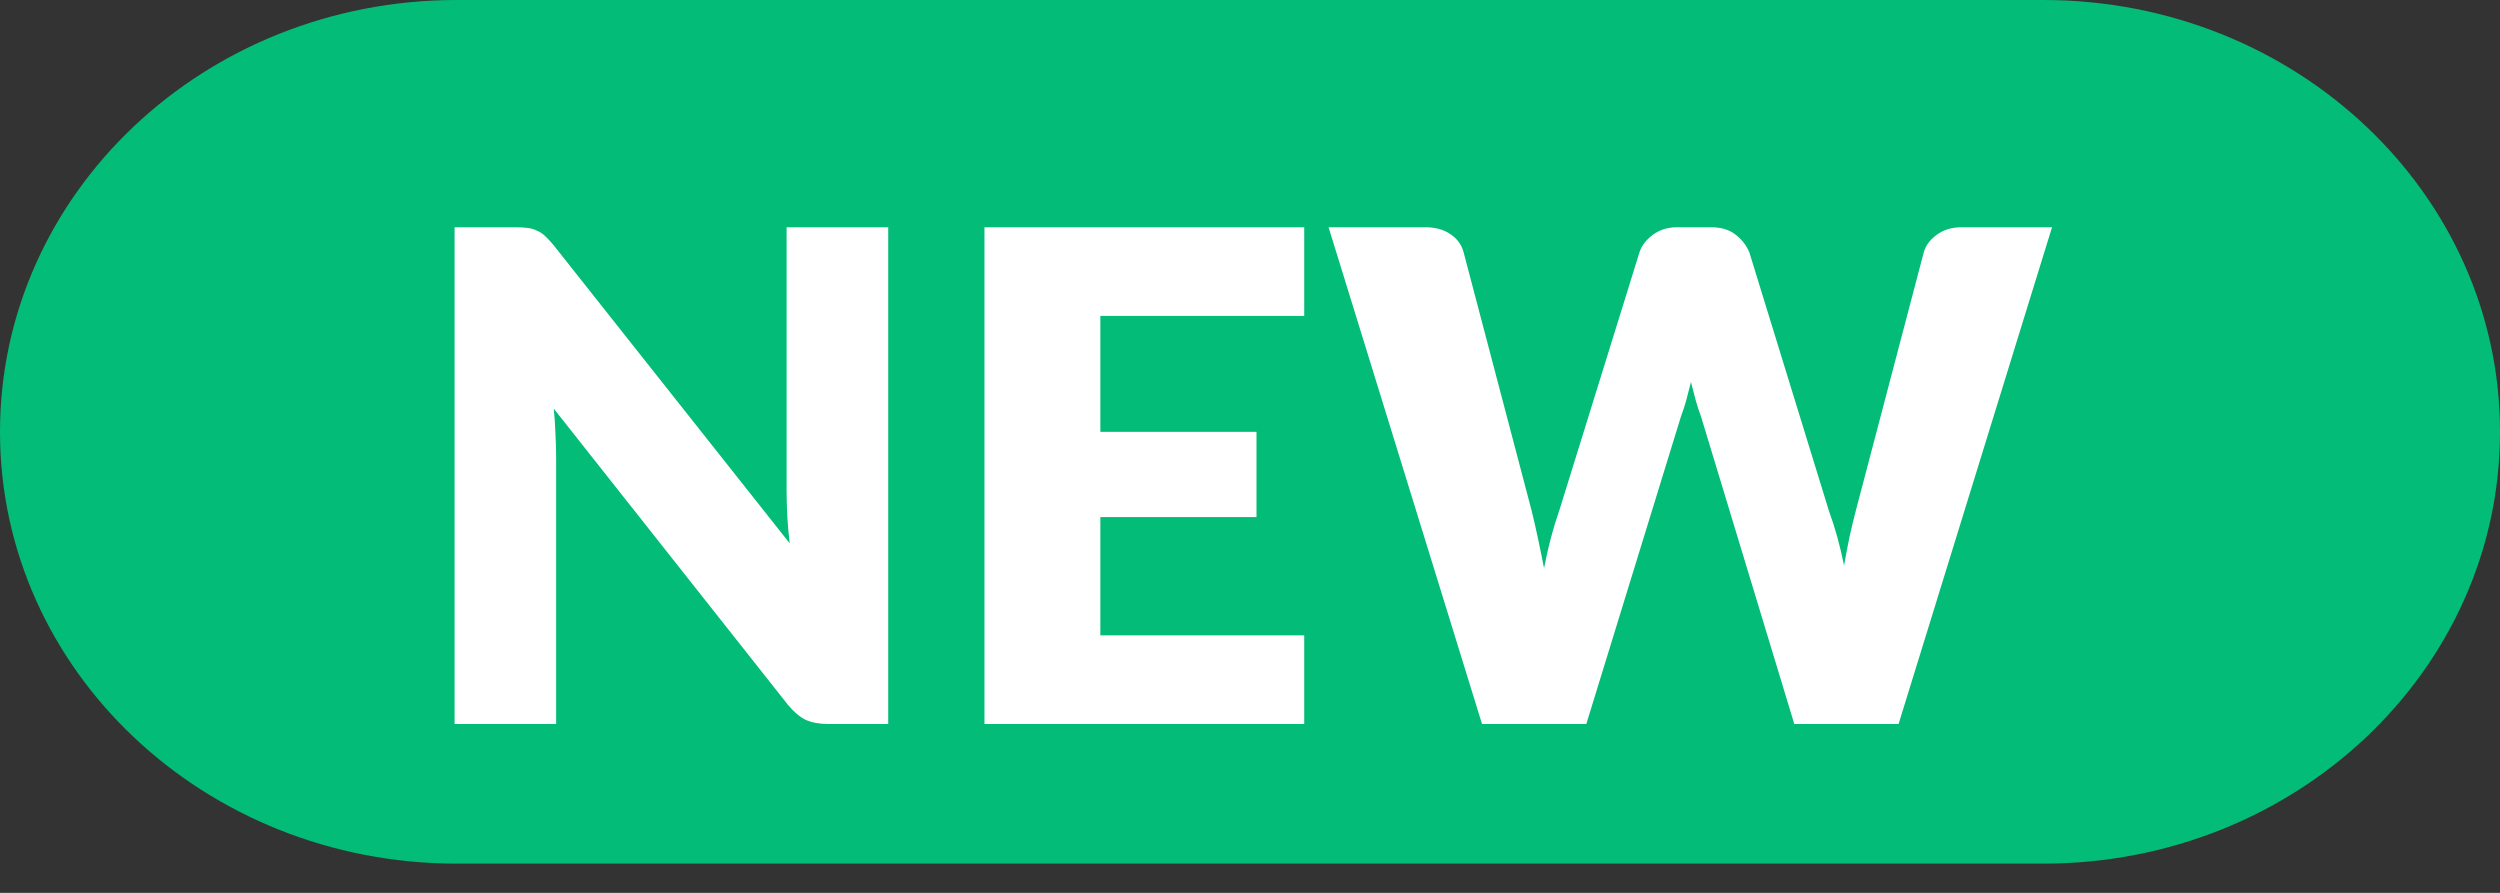 <svg width="42" height="15" viewBox="0 0 42 15" fill="none" xmlns="http://www.w3.org/2000/svg">
<rect x="0" y="0" width="42" height="15" fill="#333333" stroke="none"/>
<g>
<g>
<path d="M34.327 0H7.673C3.435 0 0 3.248 0 7.255C0 11.261 3.435 14.509 7.673 14.509H34.327C38.565 14.509 42 11.261 42 7.255C42 3.248 38.565 0 34.327 0Z" fill="#03BC78"/>
<g>
<path d="M34.474 3.818L31.896 12.163H30.144L28.575 6.991C28.544 6.911 28.515 6.823 28.489 6.728C28.462 6.629 28.435 6.525 28.408 6.419C28.382 6.525 28.355 6.629 28.328 6.728C28.302 6.823 28.273 6.911 28.242 6.991L26.65 12.163H24.898L22.32 3.818H23.947C24.115 3.818 24.254 3.857 24.365 3.933C24.48 4.009 24.554 4.11 24.588 4.236L25.734 8.589C25.768 8.727 25.802 8.877 25.837 9.042C25.871 9.202 25.906 9.37 25.94 9.546C26.009 9.187 26.093 8.868 26.192 8.589L27.544 4.236C27.578 4.13 27.651 4.034 27.761 3.95C27.876 3.862 28.013 3.818 28.174 3.818H28.746C28.914 3.818 29.05 3.858 29.153 3.939C29.256 4.015 29.334 4.114 29.388 4.236L30.728 8.589C30.827 8.856 30.911 9.16 30.98 9.5C31.011 9.328 31.041 9.168 31.072 9.019C31.106 8.866 31.14 8.723 31.175 8.589L32.32 4.236C32.351 4.126 32.423 4.028 32.538 3.944C32.652 3.86 32.79 3.818 32.95 3.818H34.474Z" fill="white"/>
<path d="M18.486 5.307V7.255H21.109V8.687H18.486V10.674H21.911V12.163H16.539V3.818H21.911V5.307H18.486Z" fill="white"/>
<path d="M14.922 3.818V12.163H13.914C13.765 12.163 13.639 12.14 13.536 12.094C13.437 12.045 13.337 11.961 13.238 11.842L9.303 6.865C9.319 7.014 9.328 7.159 9.332 7.301C9.34 7.438 9.343 7.568 9.343 7.69V12.163H7.637V3.818H8.656C8.74 3.818 8.811 3.822 8.868 3.83C8.925 3.837 8.977 3.853 9.023 3.876C9.069 3.895 9.112 3.923 9.154 3.962C9.196 4 9.244 4.051 9.298 4.116L13.267 9.128C13.248 8.967 13.234 8.813 13.226 8.664C13.219 8.511 13.215 8.368 13.215 8.234V3.818H14.922Z" fill="white"/>
</g>
</g>
</g>
</svg>
